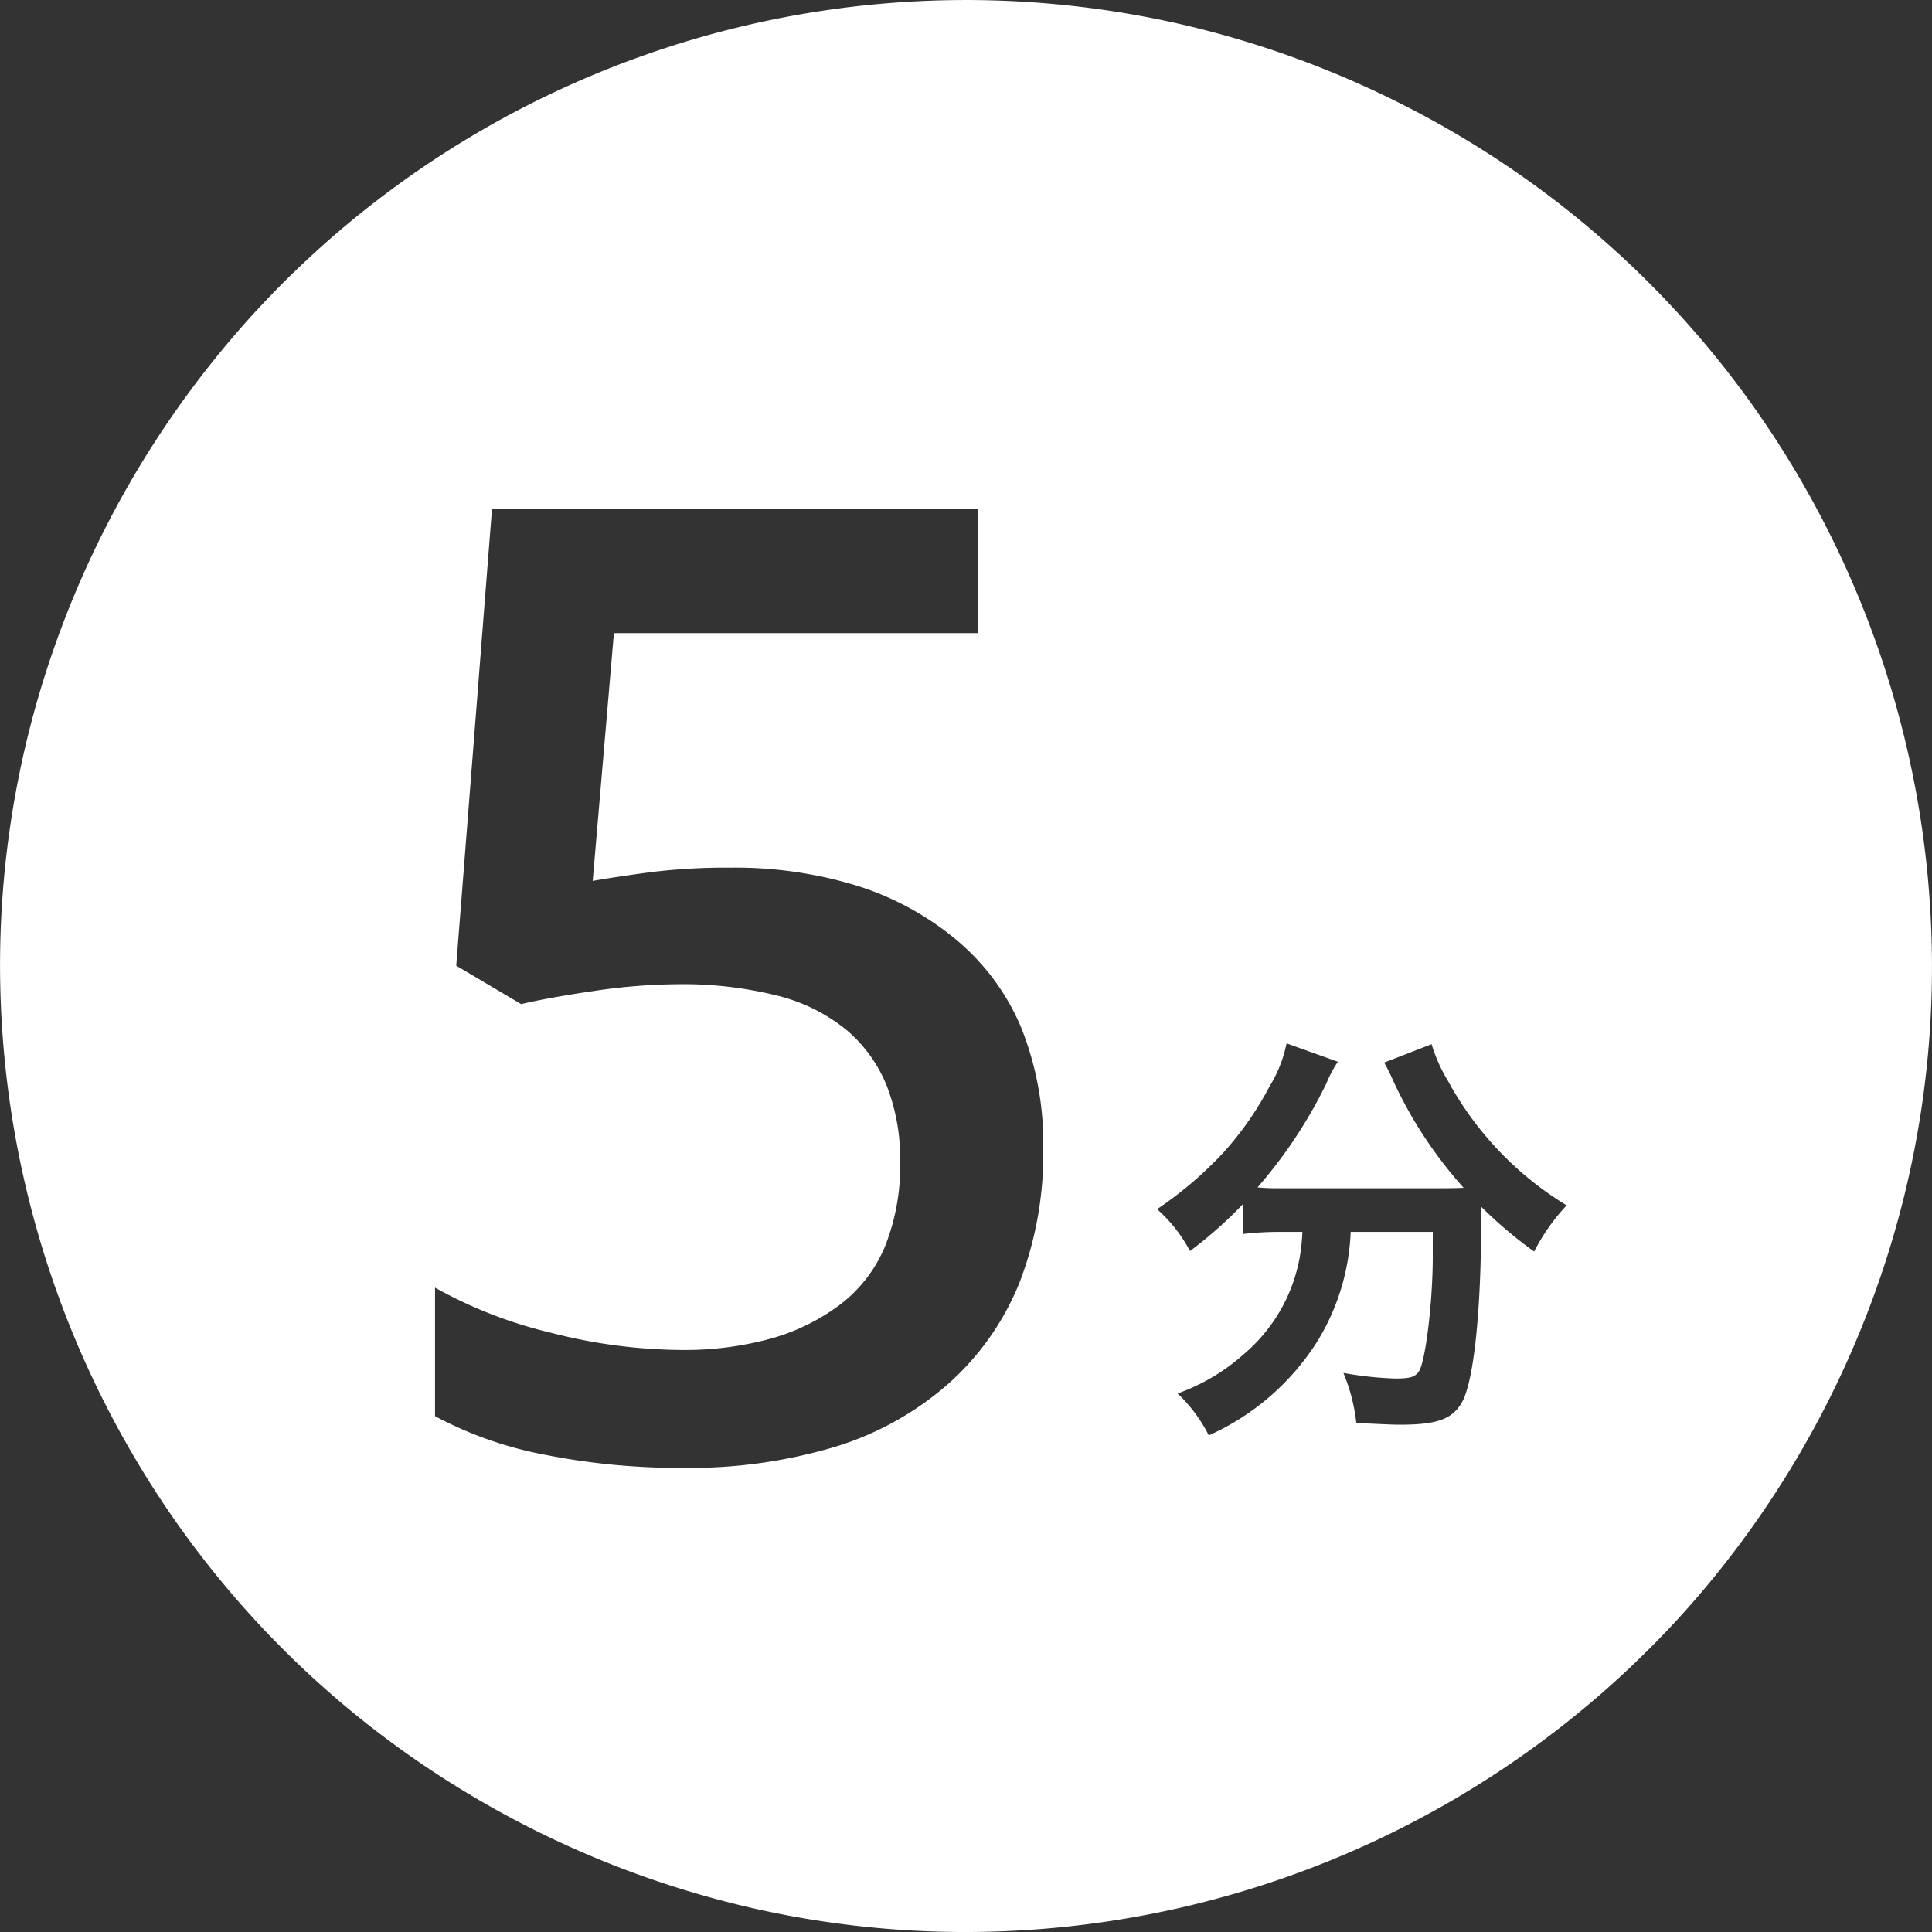 <svg xmlns="http://www.w3.org/2000/svg" width="137.999" height="138" viewBox="0 0 137.999 138">
  <rect x="0" y="0" width="137.999" height="138" fill="#333333" stroke="none"/>
  <path id="中マド_2" data-name="中マド 2" d="M100.068,169.119a68.614,68.614,0,0,1-15.25-1.718A69.608,69.608,0,0,1,58,154.768a68.609,68.609,0,0,1-17.62-20.143,69.186,69.186,0,0,1-9.159-38.236,68.636,68.636,0,0,1,2.064-13.4,69.507,69.507,0,0,1,15.981-29.5A69.006,69.006,0,0,1,115.42,32.837a69.615,69.615,0,0,1,26.821,12.634,68.608,68.608,0,0,1,17.62,20.143,69.186,69.186,0,0,1,9.159,38.236,68.638,68.638,0,0,1-2.064,13.4,69.516,69.516,0,0,1-15.981,29.505,69.194,69.194,0,0,1-50.908,22.364ZM62.194,123.094h0v9.181A27.414,27.414,0,0,0,70,135.02a49.219,49.219,0,0,0,9.891.946A36.124,36.124,0,0,0,90.8,134.451a21.932,21.932,0,0,0,8.117-4.543,19.328,19.328,0,0,0,5.04-7.218,25.564,25.564,0,0,0,1.68-9.536,22.285,22.285,0,0,0-1.538-8.542,16.436,16.436,0,0,0-4.615-6.318,20.811,20.811,0,0,0-7.122-3.9,29.654,29.654,0,0,0-9.063-1.3,44.143,44.143,0,0,0-5.773.331c-1.646.222-3.015.429-4.07.616l1.514-17.7H101v-8.9H66.264l-2.556,32.655,4.639,2.745c1.316-.313,3.084-.632,5.253-.947a41.8,41.8,0,0,1,5.916-.473,27.658,27.658,0,0,1,7.134.816,12.6,12.6,0,0,1,4.934,2.449,10.269,10.269,0,0,1,2.875,3.987,14.387,14.387,0,0,1,.958,5.431,15.538,15.538,0,0,1-1.065,6,10.1,10.1,0,0,1-3.194,4.177,14.856,14.856,0,0,1-4.969,2.449,23.226,23.226,0,0,1-6.389.816,38.268,38.268,0,0,1-9.323-1.23A32.088,32.088,0,0,1,62.194,123.094Zm60.336-3.982h1.618a15.214,15.214,0,0,1-.183,1.771,11.8,11.8,0,0,1-4,6.961,14.314,14.314,0,0,1-4.733,2.809,10.854,10.854,0,0,1,2.229,2.993,17.736,17.736,0,0,0,7.755-6.717,16.147,16.147,0,0,0,2.381-7.817h5.863v1.771c0,3.086-.478,7.184-.947,8.122-.28.467-.621.58-1.74.58a25.017,25.017,0,0,1-3.695-.4A13.094,13.094,0,0,1,128,132.76l.518.023.679.031c1.077.049,1.48.068,1.948.068,2.728,0,3.818-.43,4.488-1.771.791-1.678,1.283-6.568,1.283-12.763v-1.038a31.069,31.069,0,0,0,3.786,3.206,14.2,14.2,0,0,1,2.321-3.3,23.613,23.613,0,0,1-8.457-8.855,11.5,11.5,0,0,1-1.191-2.657l-3.389,1.313a12.405,12.405,0,0,1,.641,1.283,30.677,30.677,0,0,0,5.038,7.663c-.733.031-1.17.031-1.893.031H122.53a15.707,15.707,0,0,1-1.588-.061,33.864,33.864,0,0,0,4.915-7.419,8.652,8.652,0,0,1,.824-1.557l-3.664-1.313a9.426,9.426,0,0,1-1.221,3.084,22.892,22.892,0,0,1-3.328,4.759,27.328,27.328,0,0,1-4.7,4,10.629,10.629,0,0,1,2.351,2.992,30.236,30.236,0,0,0,3.817-3.389v2.167A21.365,21.365,0,0,1,122.53,119.112Z" transform="translate(-31.12 -31.119)" fill="#fff"/>
</svg>

